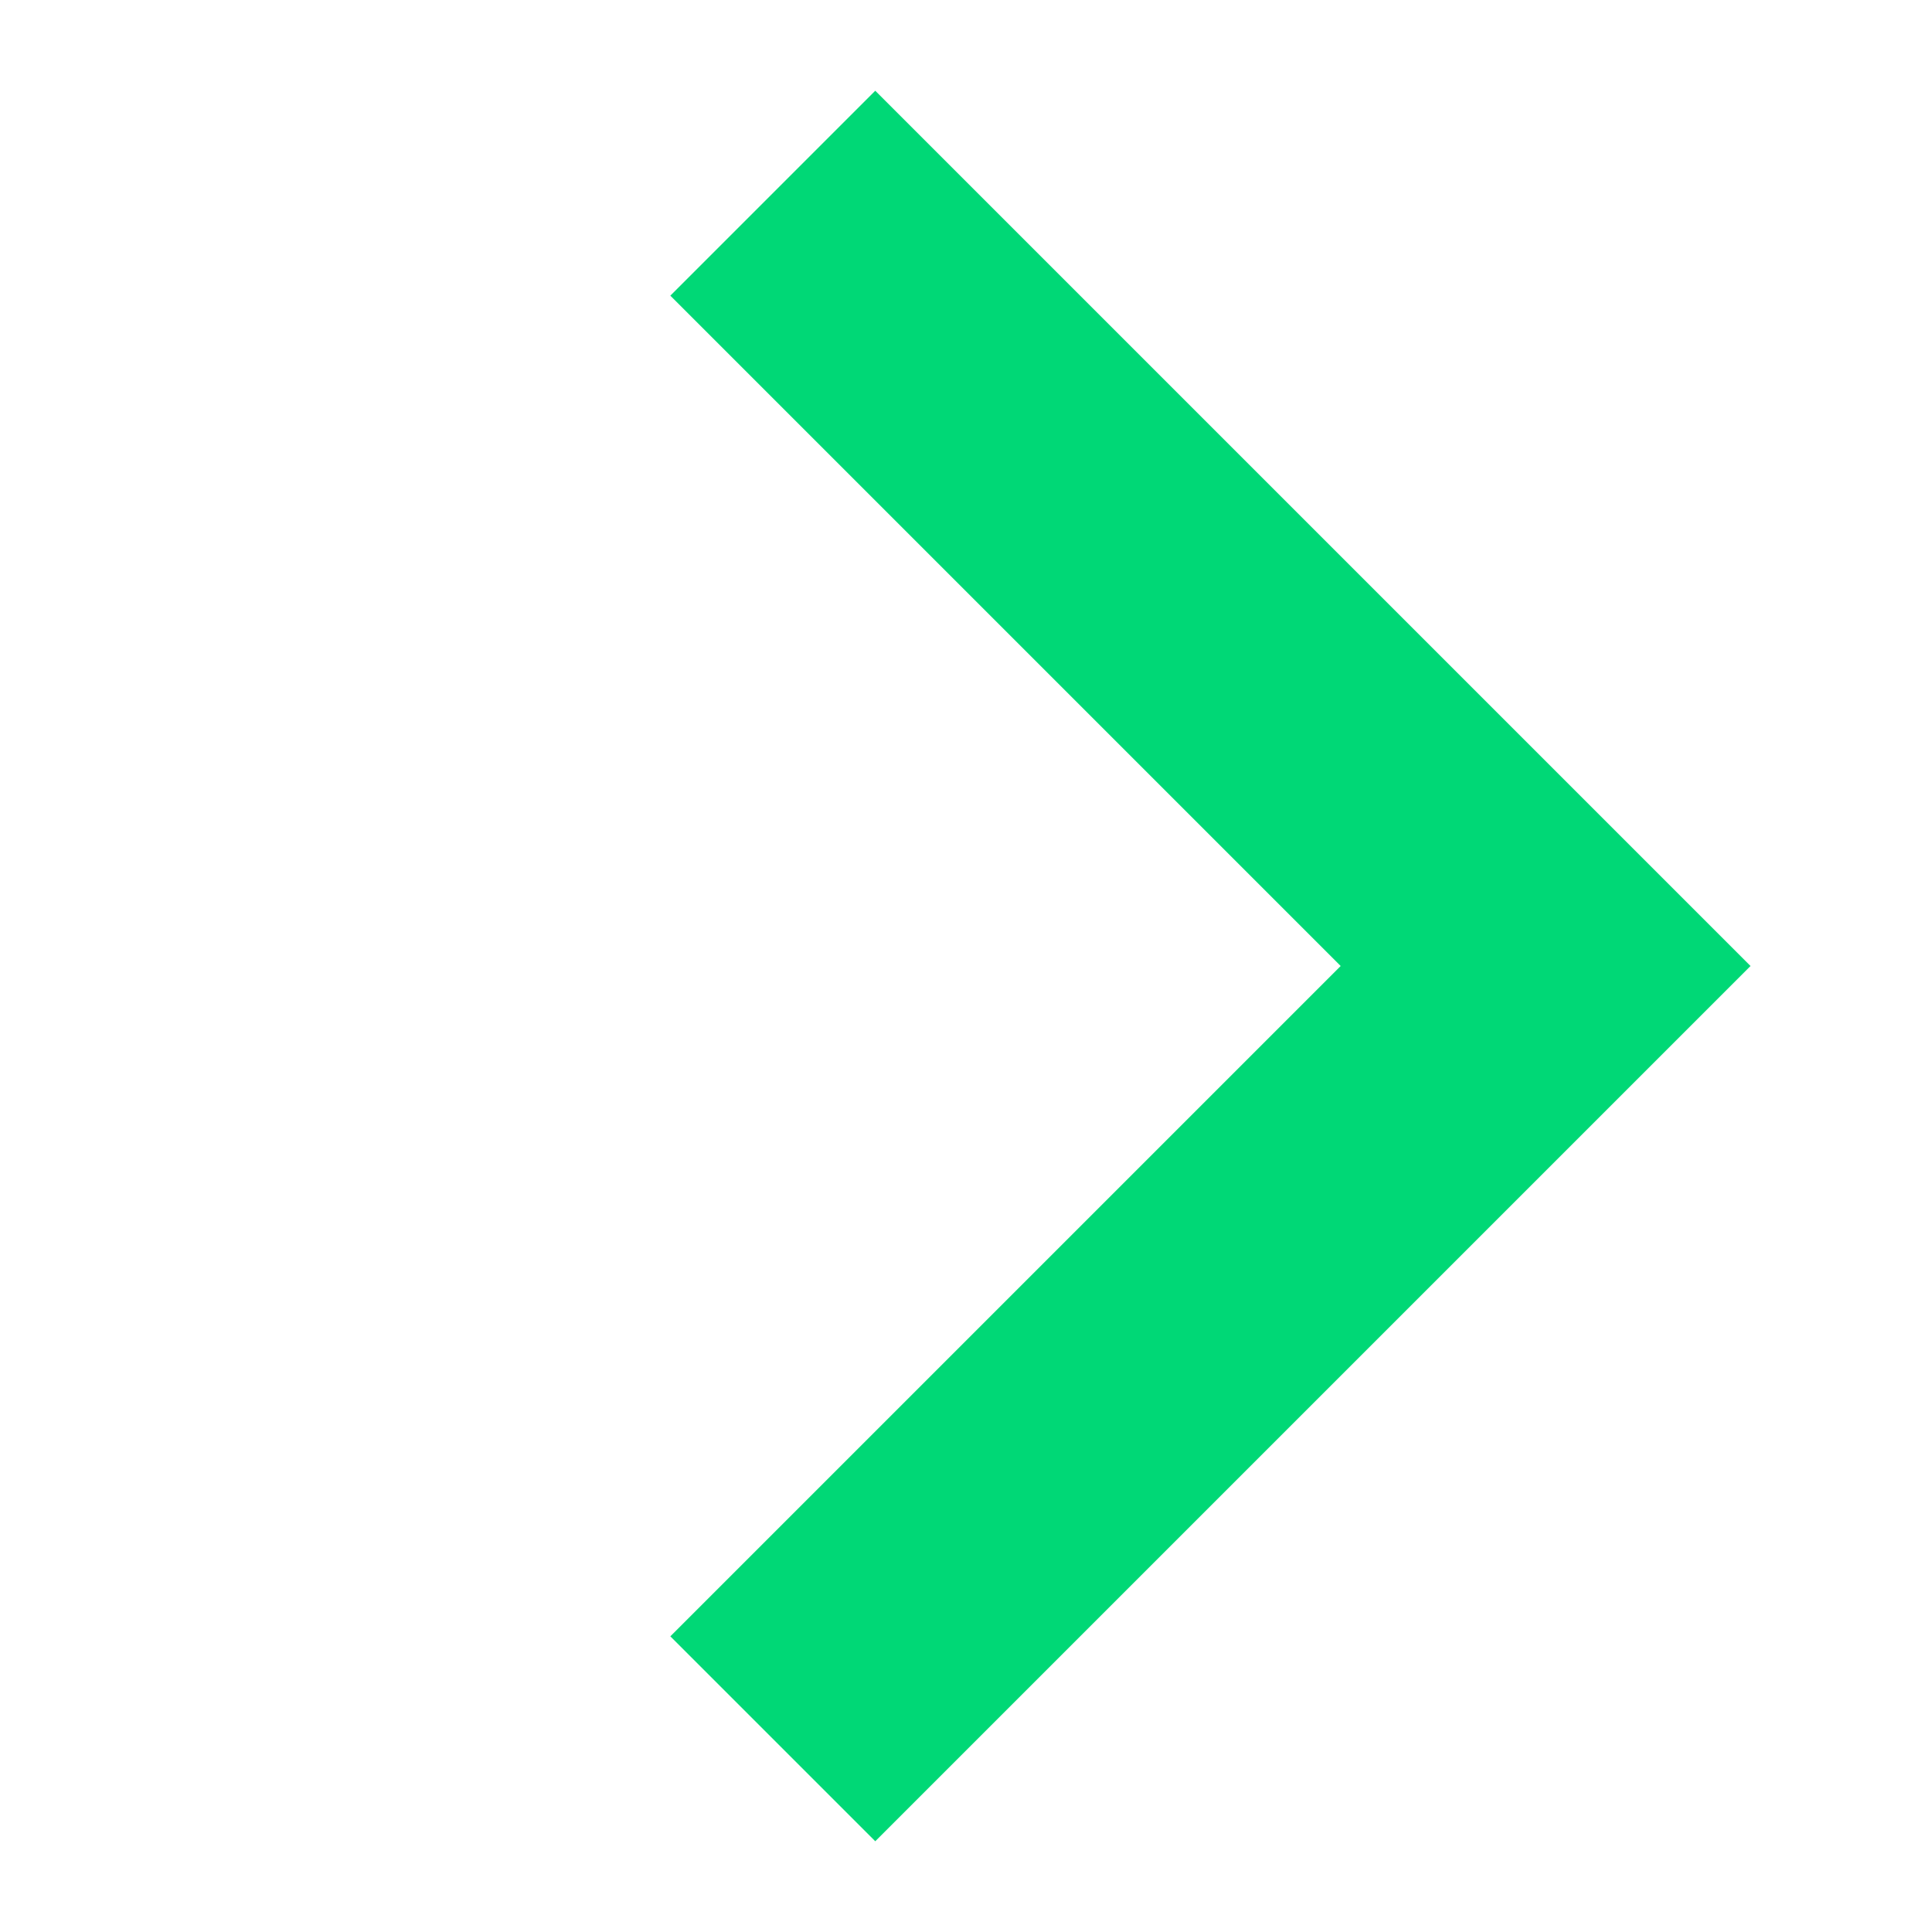 <?xml version="1.0" encoding="UTF-8"?>
<svg width="10px" height="10px" viewBox="0 0 10 10" version="1.1" xmlns="http://www.w3.org/2000/svg" xmlns:xlink="http://www.w3.org/1999/xlink">
    <title>icon-right-caret-green</title>
    <g id="Page-1" stroke="none" stroke-width="1" fill="none" fill-rule="evenodd">
        <polyline id="icon-right-caret-green" stroke="#00D876" stroke-width="1.5" points="4 1 8 5 4 9"></polyline>
    </g>
</svg>